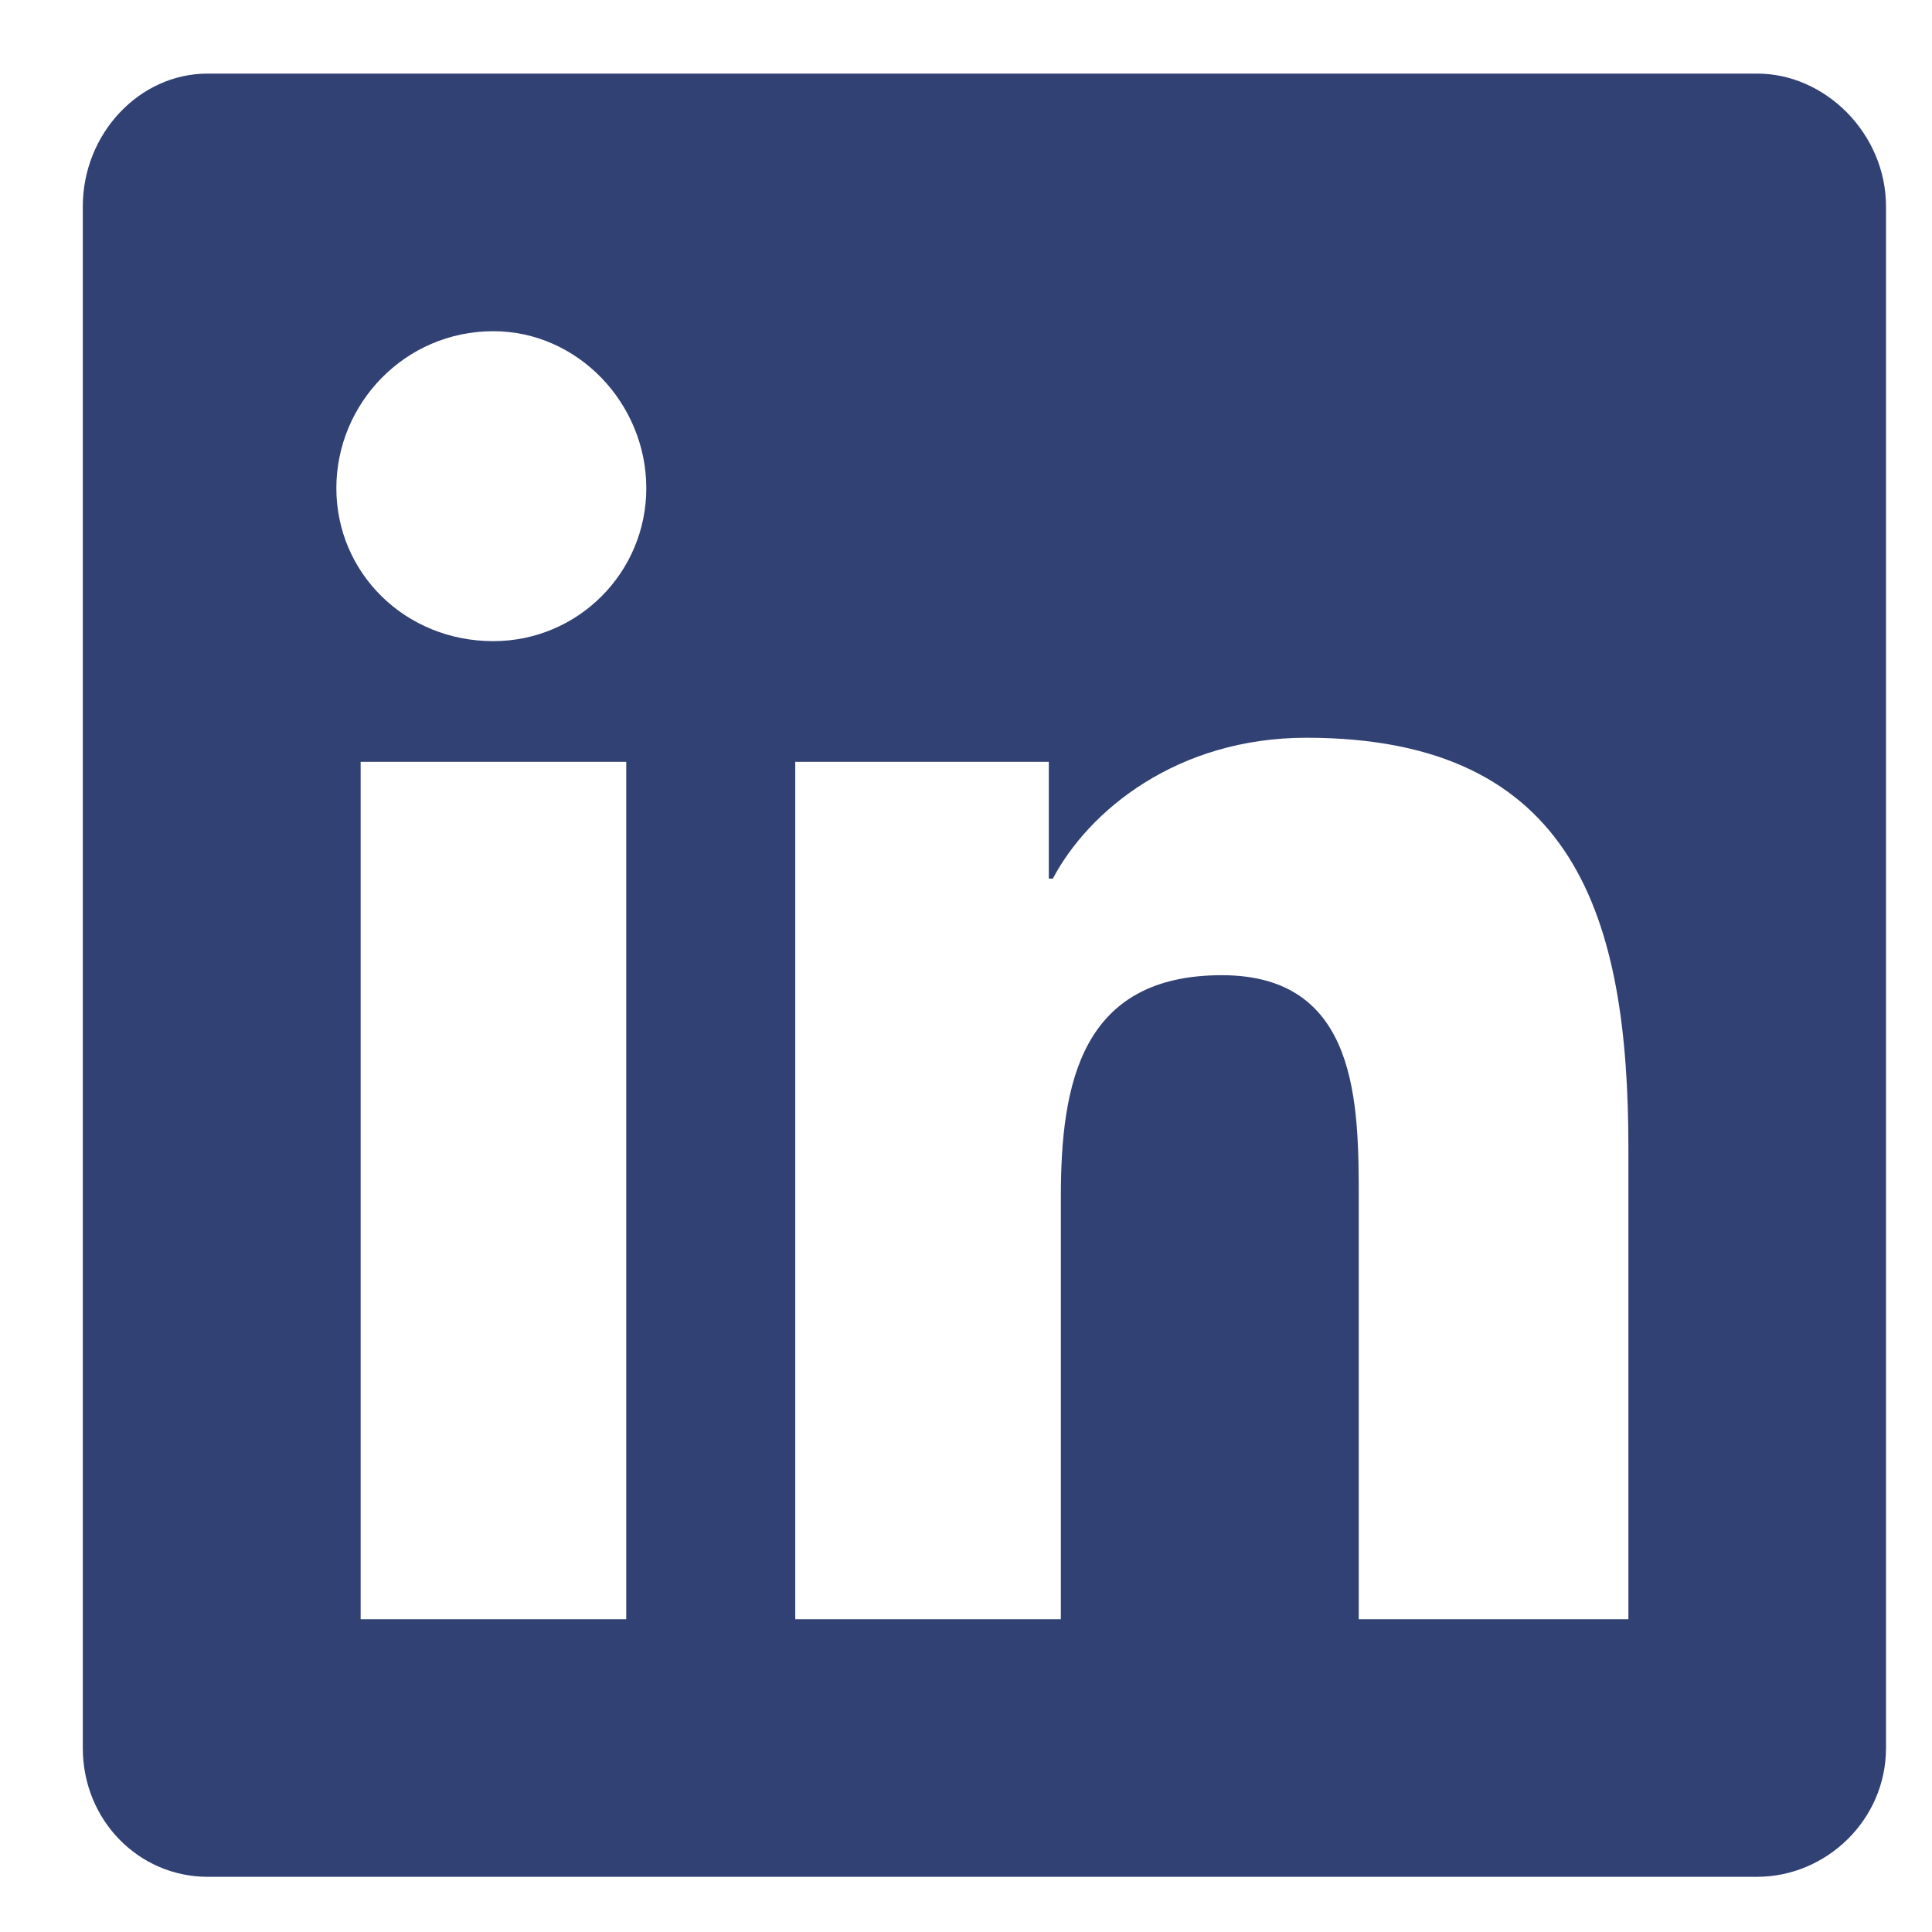 <svg width="21" height="21" viewBox="0 0 21 21" fill="none" xmlns="http://www.w3.org/2000/svg"><path d="M19.1.8H2.256C1.512.8.9 1.456.9 2.244V19c0 .788.612 1.4 1.356 1.4H19.1c.744 0 1.4-.612 1.4-1.4V2.244C20.5 1.456 19.844.8 19.1.8zM6.806 17.6H3.92V8.281h2.887V17.6zM5.362 6.969c-.962 0-1.706-.744-1.706-1.663S4.4 3.6 5.362 3.6c.92 0 1.663.787 1.663 1.706 0 .919-.744 1.663-1.663 1.663zM17.7 17.6h-2.931v-4.55c0-1.05 0-2.45-1.488-2.45-1.531 0-1.75 1.181-1.75 2.406V17.6H8.644V8.281H11.4V9.55h.044c.393-.744 1.356-1.531 2.756-1.531 2.931 0 3.5 1.968 3.5 4.462V17.6z" fill="#314173"/></svg>